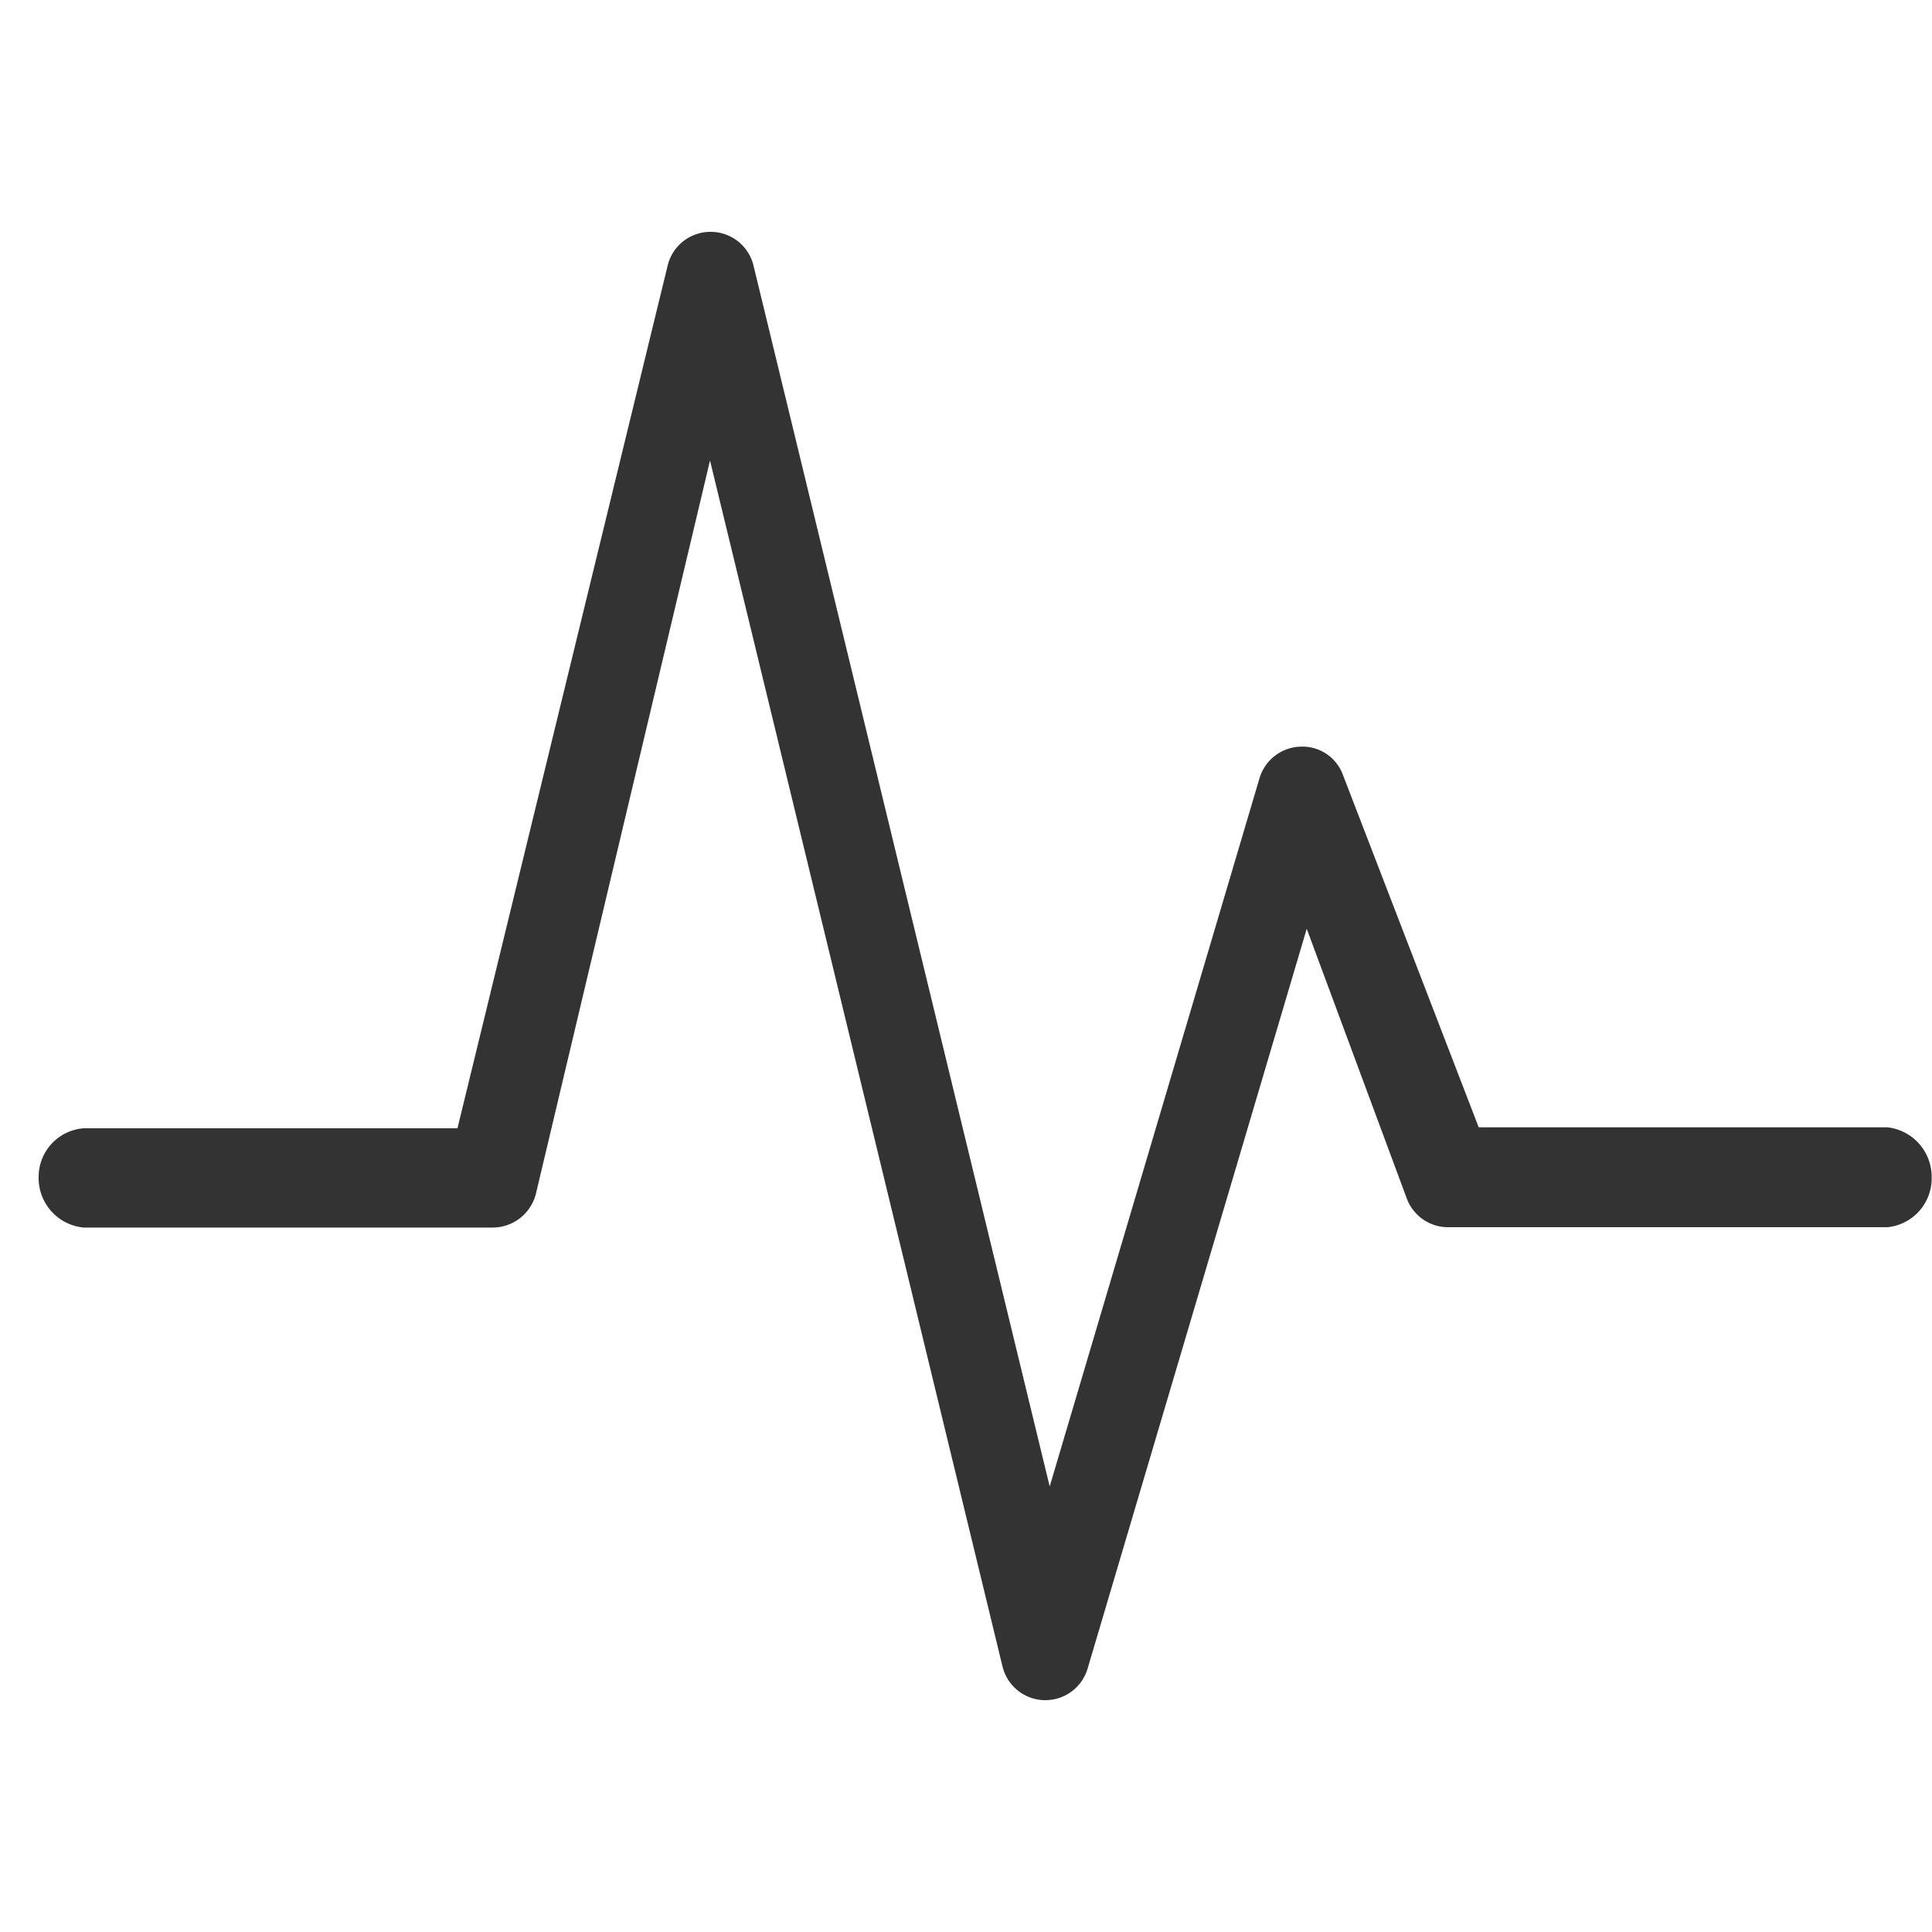 <svg xmlns="http://www.w3.org/2000/svg" width="50" height="50" viewBox="0 0 50 50">
<defs>
    <style>
      .cls-1 {
        fill: #333333;
        fill-rule: evenodd;
      }
    </style>
  </defs>
  <path id="icon" class="cls-1" d="M27.054,44H27.025a1.141,1.141,0,0,1-1.08-.871l-7.57-31.211L13.868,30.9a1.156,1.156,0,0,1-1.124.869H2.162A1.287,1.287,0,0,1,1,30.471,1.261,1.261,0,0,1,2.162,29.2h9.677l5.443-22.34A1.14,1.14,0,0,1,18.389,6h0A1.141,1.141,0,0,1,19.5,6.87l7.666,31.6,5.43-18.33a1.141,1.141,0,0,1,1.052-.816,1.115,1.115,0,0,1,1.109.736l3.512,9.115H48.85a1.289,1.289,0,0,1,1.141,1.3A1.269,1.269,0,0,1,48.85,31.76H37.477a1.14,1.14,0,0,1-1.067-.736l-2.592-6.987L28.147,43.183A1.14,1.14,0,0,1,27.054,44Z"/>
</svg>
